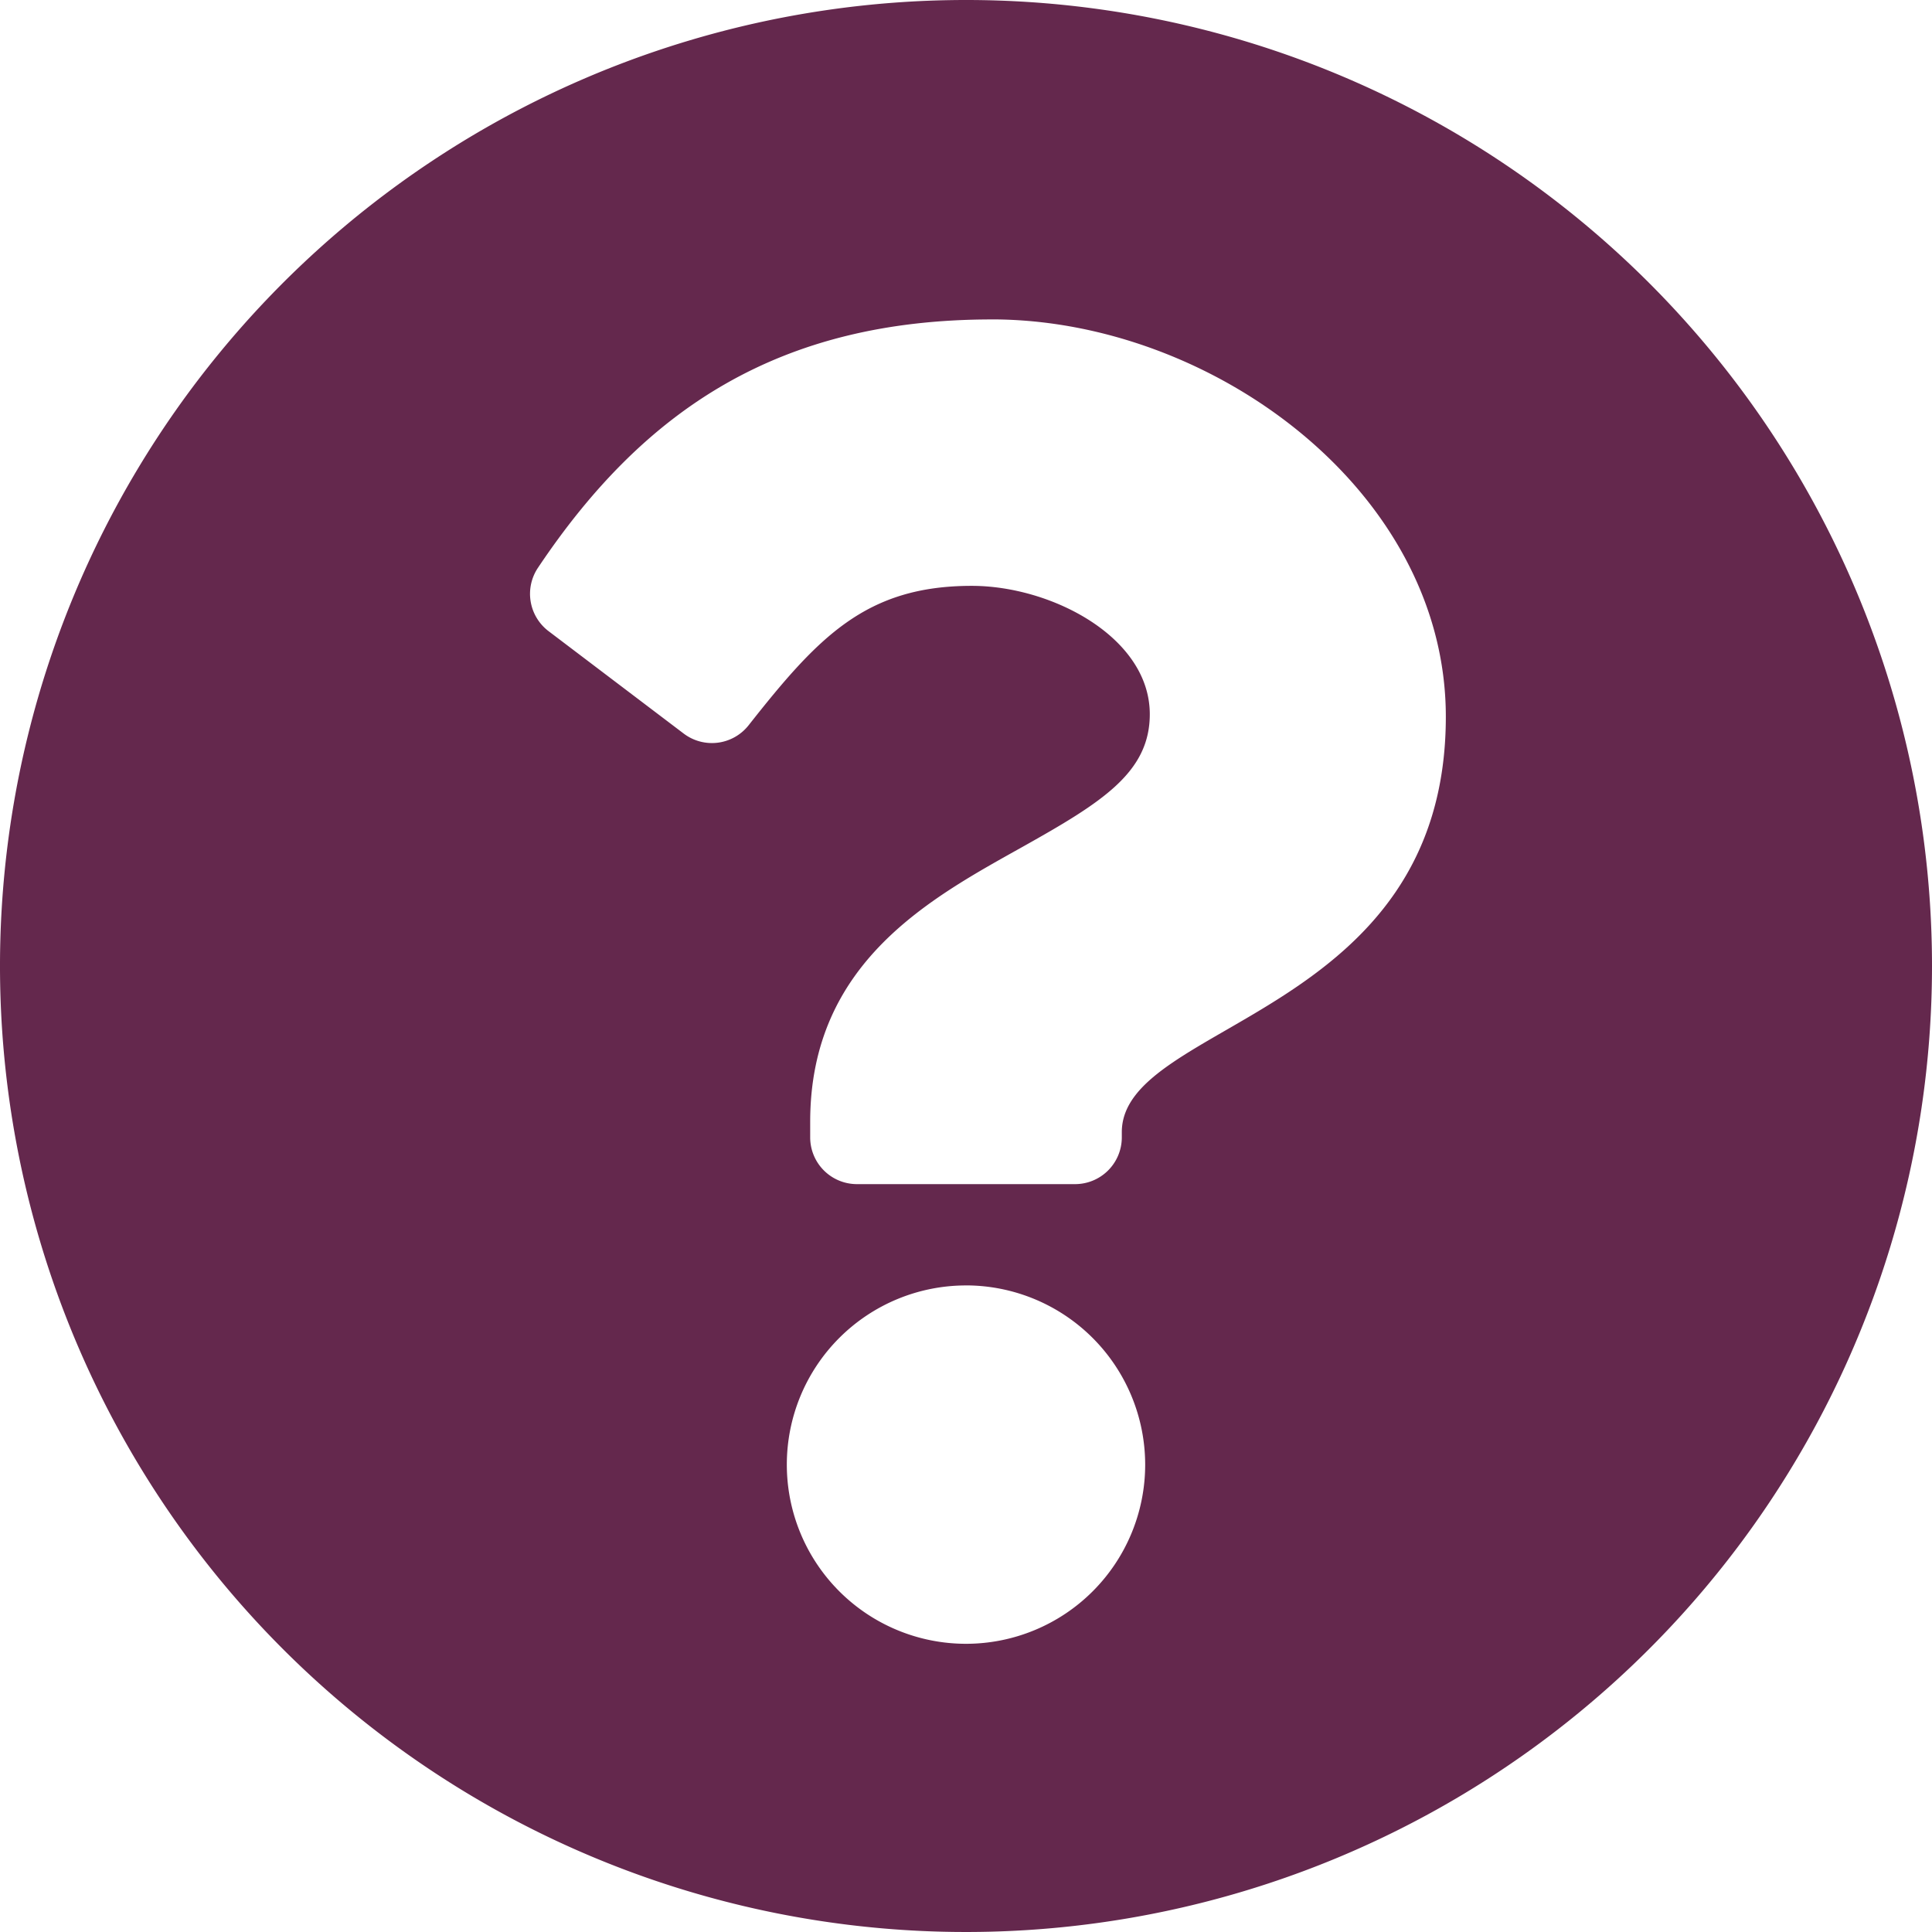 <svg xmlns="http://www.w3.org/2000/svg" width="278.492" height="278.492" viewBox="0 0 278.492 278.492"><path d="M286.492,147.246A139.246,139.246,0,1,1,147.246,8,139.238,139.238,0,0,1,286.492,147.246Zm-135.509-93.2c-30.6,0-50.114,12.89-65.439,35.8a6.747,6.747,0,0,0,1.524,9.128L106.55,113.74a6.736,6.736,0,0,0,9.357-1.191c10.03-12.722,16.908-20.1,32.174-20.1,11.47,0,25.658,7.382,25.658,18.505,0,8.409-6.942,12.727-18.267,19.077-13.208,7.4-30.686,16.62-30.686,39.673v2.246a6.738,6.738,0,0,0,6.738,6.738h31.443a6.738,6.738,0,0,0,6.738-6.738V171.2c0-15.981,46.707-16.646,46.707-59.891C216.412,78.745,182.631,54.041,150.982,54.041Zm-3.737,139.246a25.828,25.828,0,1,0,25.828,25.828A25.857,25.857,0,0,0,147.246,193.287Z" transform="translate(-8 -8)" fill="#64284d"/></svg>